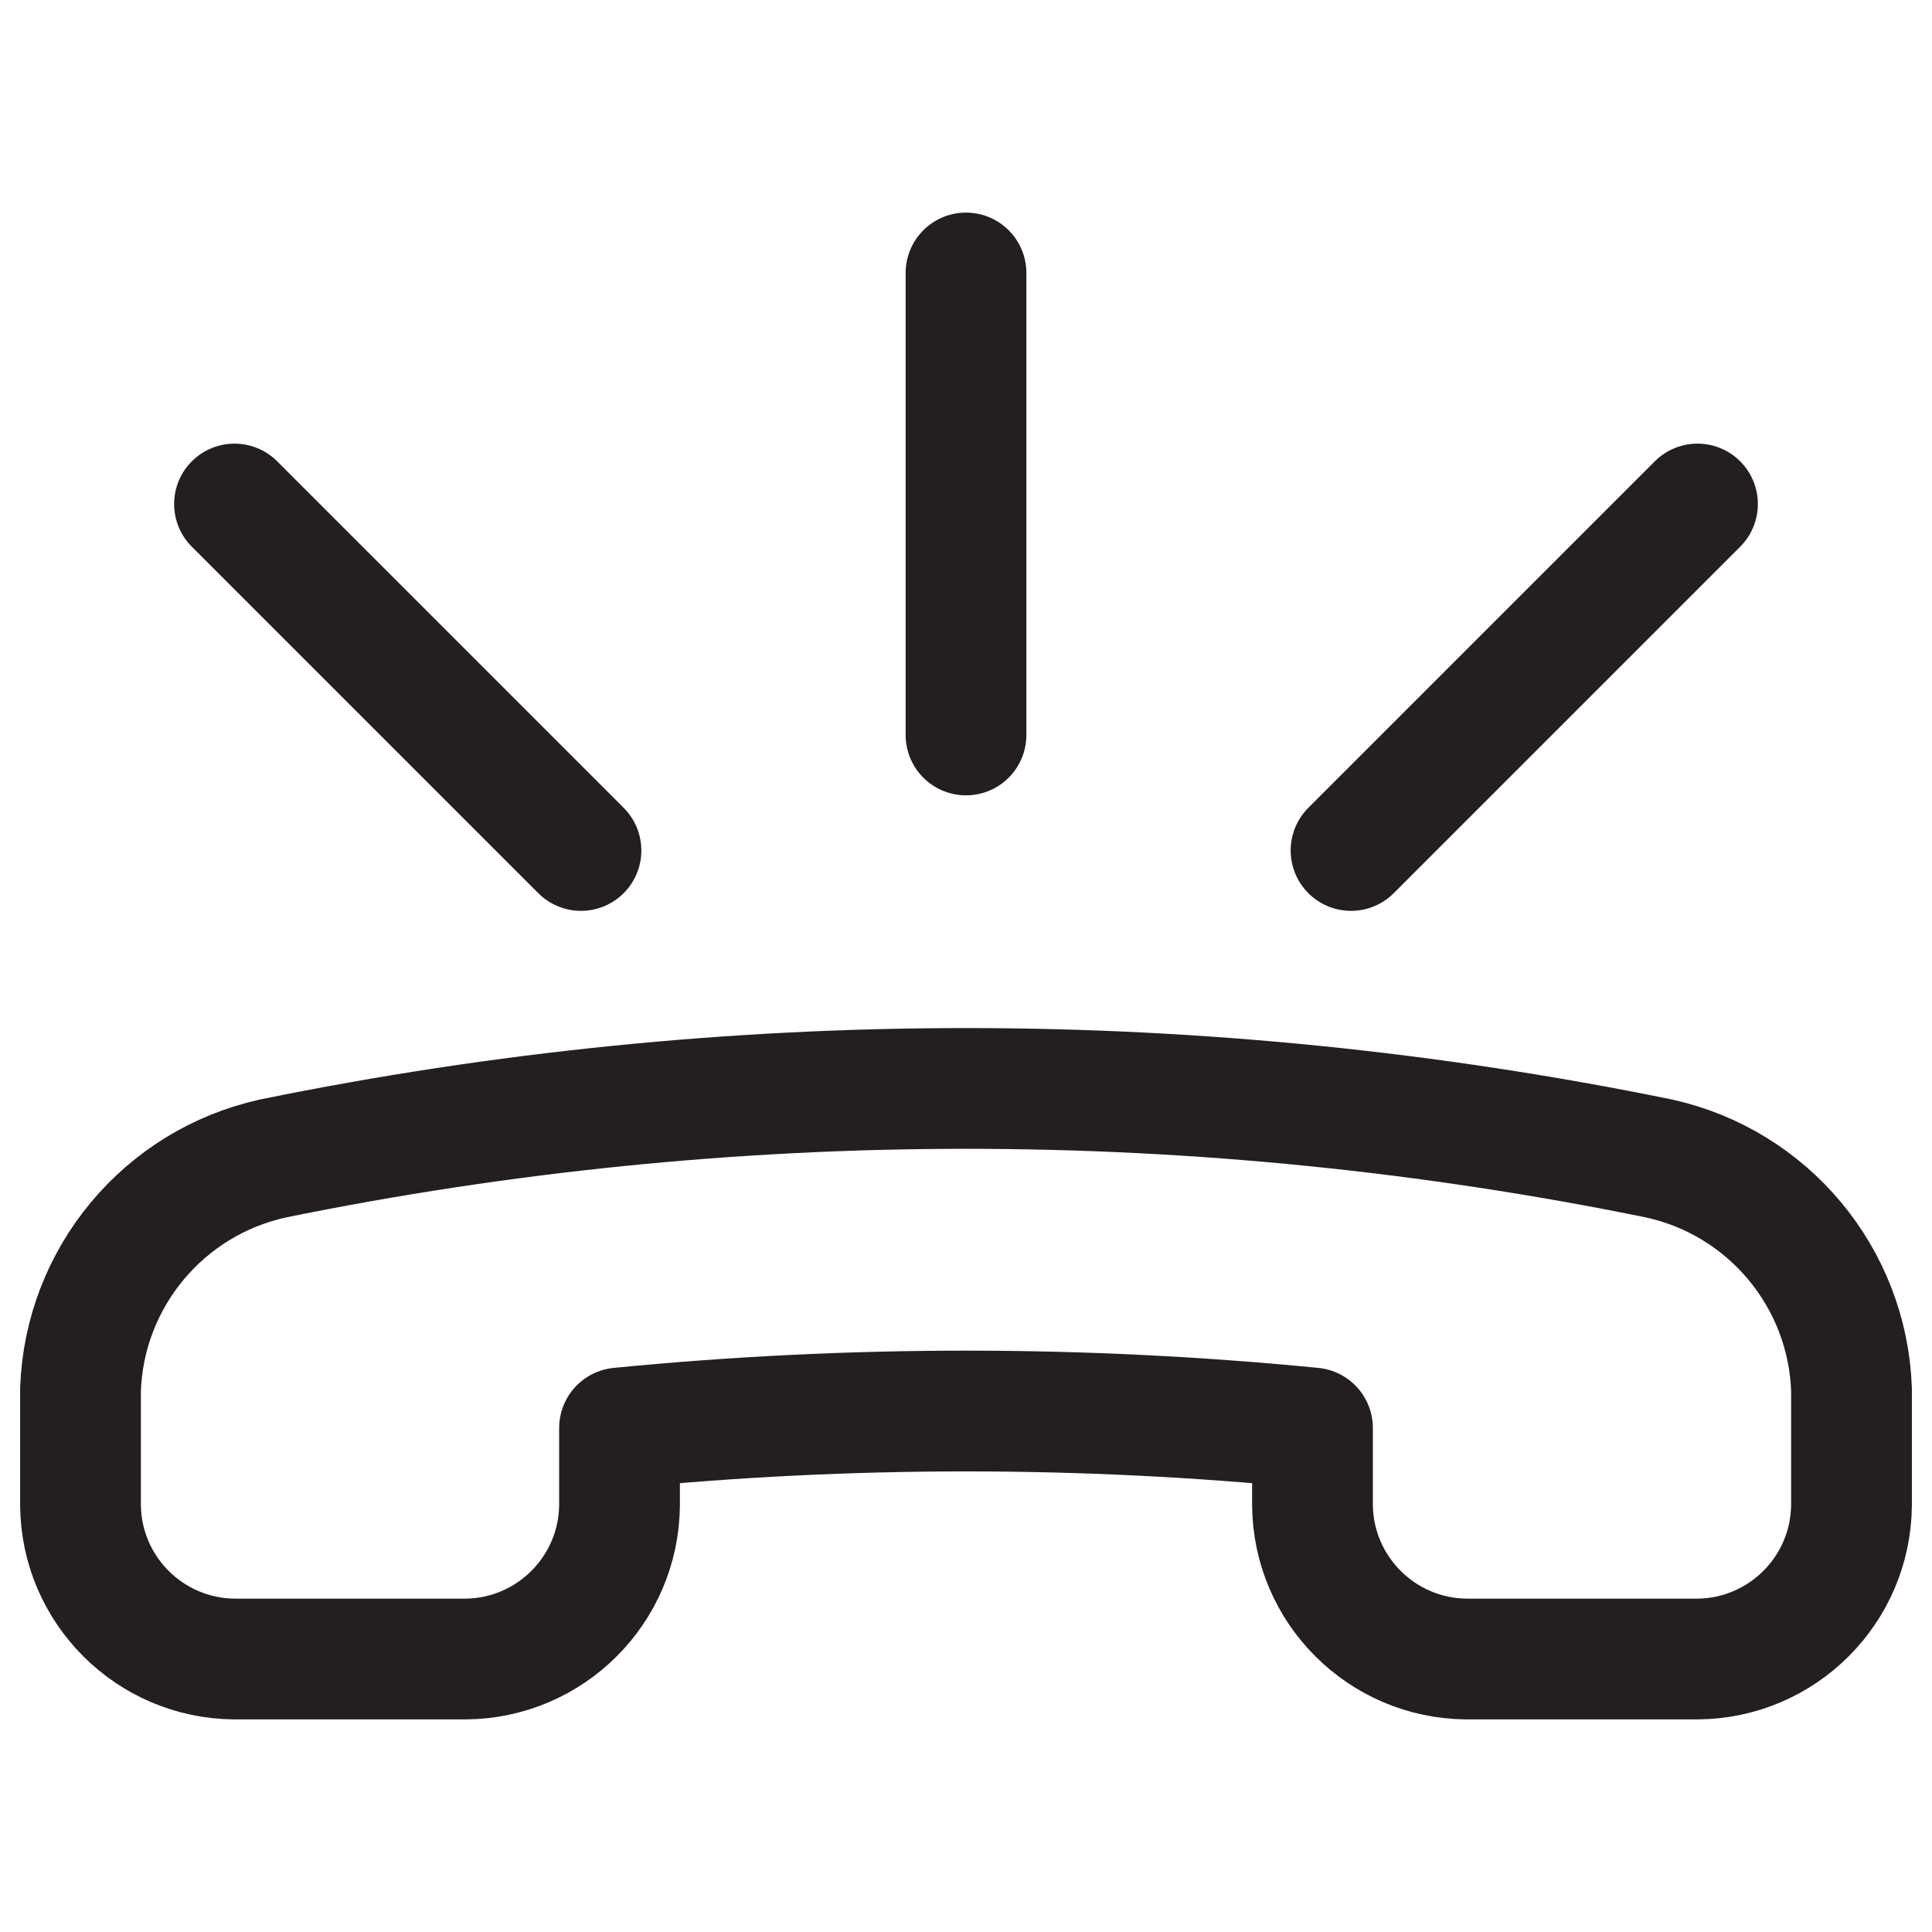 <svg width="24" height="24" viewBox="0 0 24 24" fill="none" xmlns="http://www.w3.org/2000/svg">
<path fill-rule="evenodd" clip-rule="evenodd" d="M20.609 14.391C21.967 14.69 22.951 15.871 23 17.261V18.696C22.992 19.749 22.14 20.601 21.087 20.609H18.217C17.164 20.6 16.313 19.749 16.304 18.696V17.739C13.442 17.458 10.558 17.458 7.696 17.739V18.696C7.688 19.749 6.836 20.601 5.783 20.609H2.913C1.86 20.601 1.008 19.749 1 18.696V17.261C1.049 15.871 2.033 14.69 3.391 14.391C9.072 13.231 14.928 13.231 20.609 14.391V14.391Z" stroke="#231F20" stroke-width="1.5" stroke-linecap="round" stroke-linejoin="round"/>
<path d="M12 3.391V9.13" stroke="#231F20" stroke-width="1.5" stroke-linecap="round" stroke-linejoin="round"/>
<path d="M2.913 6.261L7.217 10.565" stroke="#231F20" stroke-width="1.5" stroke-linecap="round" stroke-linejoin="round"/>
<path d="M21.087 6.261L16.783 10.565" stroke="#231F20" stroke-width="1.5" stroke-linecap="round" stroke-linejoin="round"/>
</svg>
